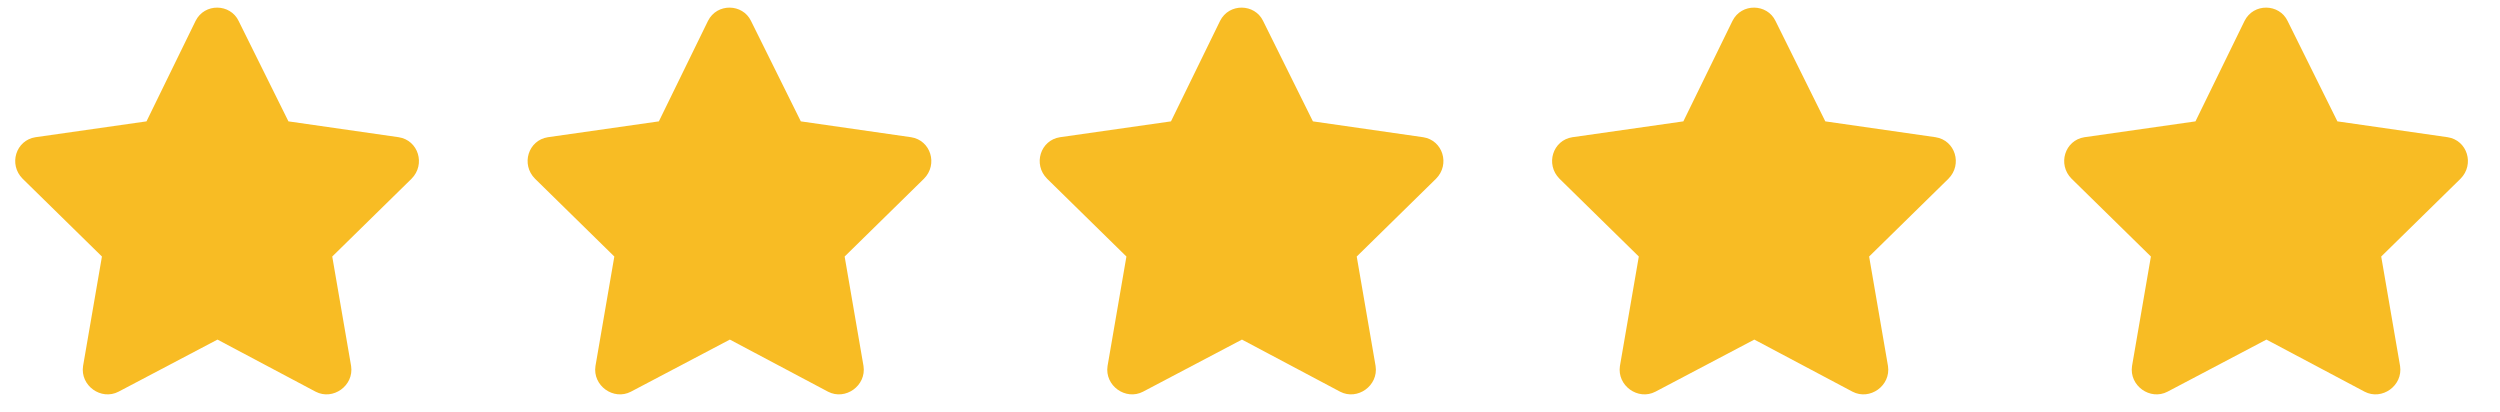 <svg width="97" height="16" viewBox="0 0 97 16" fill="none" xmlns="http://www.w3.org/2000/svg">
<path d="M7.588 0.812C7.939 0.109 8.936 0.139 9.258 0.812L11.191 4.709L15.469 5.324C16.23 5.441 16.523 6.379 15.967 6.936L12.891 9.953L13.623 14.201C13.74 14.963 12.92 15.549 12.246 15.197L8.438 13.176L4.6 15.197C3.926 15.549 3.105 14.963 3.223 14.201L3.955 9.953L0.879 6.936C0.322 6.379 0.615 5.441 1.377 5.324L5.684 4.709L7.588 0.812Z" fill="#F8BC24"/>
<path d="M27.469 0.812C27.82 0.109 28.816 0.139 29.139 0.812L31.072 4.709L35.35 5.324C36.111 5.441 36.404 6.379 35.848 6.936L32.772 9.953L33.504 14.201C33.621 14.963 32.801 15.549 32.127 15.197L28.318 13.176L24.48 15.197C23.807 15.549 22.986 14.963 23.104 14.201L23.836 9.953L20.76 6.936C20.203 6.379 20.496 5.441 21.258 5.324L25.564 4.709L27.469 0.812Z" fill="#F8BC24"/>
<path d="M47.338 0.812C47.69 0.109 48.685 0.139 49.008 0.812L50.941 4.709L55.219 5.324C55.98 5.441 56.273 6.379 55.717 6.936L52.641 9.953L53.373 14.201C53.49 14.963 52.67 15.549 51.996 15.197L48.188 13.176L44.35 15.197C43.676 15.549 42.855 14.963 42.973 14.201L43.705 9.953L40.629 6.936C40.072 6.379 40.365 5.441 41.127 5.324L45.434 4.709L47.338 0.812Z" fill="#F8BC24"/>
<path d="M67.219 0.812C67.57 0.109 68.566 0.139 68.889 0.812L70.822 4.709L75.1 5.324C75.861 5.441 76.154 6.379 75.598 6.936L72.522 9.953L73.254 14.201C73.371 14.963 72.551 15.549 71.877 15.197L68.068 13.176L64.231 15.197C63.557 15.549 62.736 14.963 62.853 14.201L63.586 9.953L60.51 6.936C59.953 6.379 60.246 5.441 61.008 5.324L65.314 4.709L67.219 0.812Z" fill="#F8BC24"/>
<path d="M87.088 0.812C87.439 0.109 88.436 0.139 88.758 0.812L90.691 4.709L94.969 5.324C95.731 5.441 96.023 6.379 95.467 6.936L92.391 9.953L93.123 14.201C93.24 14.963 92.42 15.549 91.746 15.197L87.938 13.176L84.1 15.197C83.426 15.549 82.606 14.963 82.723 14.201L83.455 9.953L80.379 6.936C79.822 6.379 80.115 5.441 80.877 5.324L85.184 4.709L87.088 0.812Z" fill="#F8BC24"/>
</svg>
